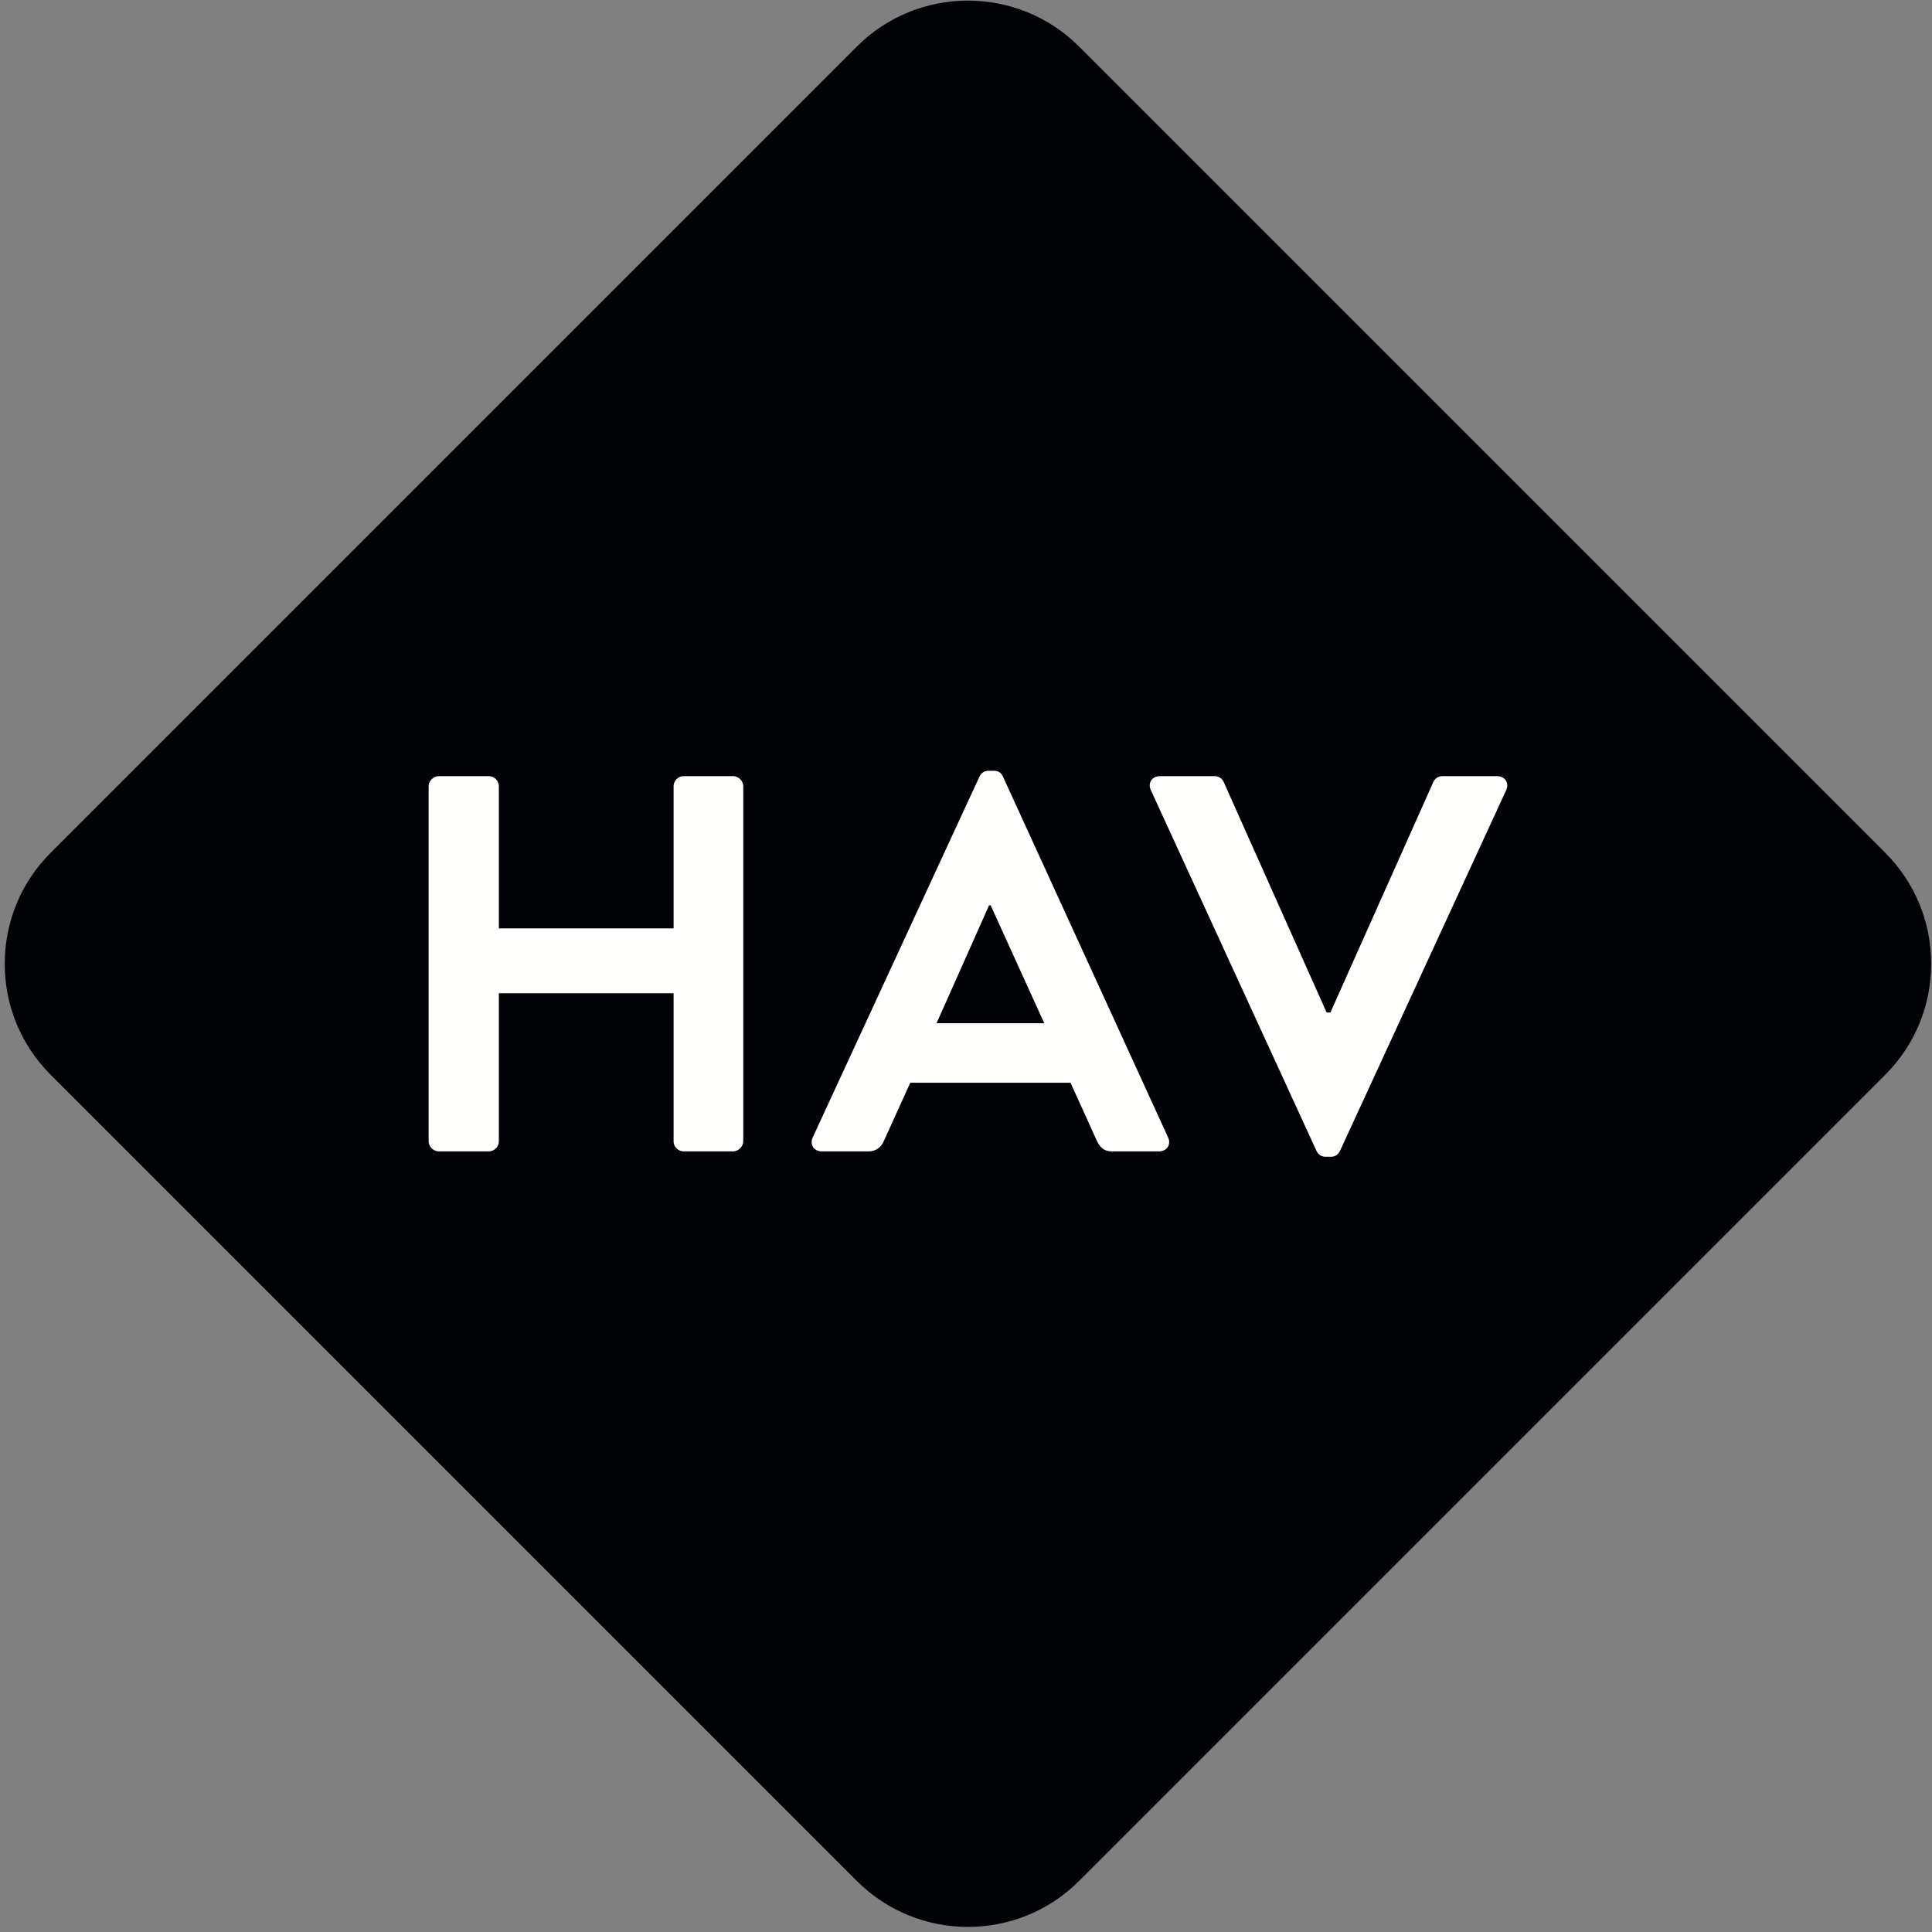 <svg width="398" height="398" xmlns="http://www.w3.org/2000/svg"><rect width="100%" height="100%" fill="#808080" stroke="none"/><g fill="none" fill-rule="evenodd"><path d="M199.402 396.95c-8.292 0-16.583-3.157-22.896-9.468L10.46 221.434C4.345 215.32.977 207.188.977 198.54s3.368-16.78 9.483-22.895L176.505 9.598c12.627-12.629 33.168-12.627 45.793 0l166.045 166.046c6.115 6.115 9.484 14.246 9.484 22.895 0 8.65-3.369 16.78-9.485 22.897l.001-.002L222.298 387.48c-6.313 6.313-14.605 9.47-22.896 9.47" fill="#000206"/><path d="M88.3 161.992c0-1.105.995-2.098 2.099-2.098h10.269c1.214 0 2.098.993 2.098 2.098v29.26h35.996v-29.26c0-1.105.883-2.098 2.097-2.098h10.158c1.104 0 2.098.993 2.098 2.098v73.095c0 1.104-.994 2.098-2.098 2.098h-10.158a2.096 2.096 0 01-2.097-2.098v-30.474h-35.996v30.474a2.097 2.097 0 01-2.098 2.098h-10.27c-1.103 0-2.097-.994-2.097-2.098v-73.095zm126.825 48.803l-11.042-24.29h-.33l-10.822 24.29h22.194zm-47.7 23.52l34.34-74.31c.332-.664.883-1.216 1.876-1.216h1.105c1.104 0 1.545.552 1.877 1.215l34.008 74.31c.662 1.436-.22 2.871-1.878 2.871h-9.605c-1.657 0-2.429-.663-3.203-2.209l-5.41-11.925h-33.014l-5.41 11.925c-.442 1.104-1.436 2.21-3.203 2.21h-9.606c-1.656 0-2.538-1.436-1.877-2.872zm69.652-71.55c-.662-1.436.22-2.871 1.877-2.871h11.263c.993 0 1.655.663 1.876 1.214l21.2 47.479h.774l21.199-47.479c.22-.551.884-1.214 1.877-1.214h11.262c1.657 0 2.54 1.435 1.878 2.871l-34.23 74.309c-.331.663-.882 1.216-1.877 1.216h-1.104c-.993 0-1.545-.553-1.877-1.216l-34.118-74.309z" fill="#FFFFFE"/></g></svg>